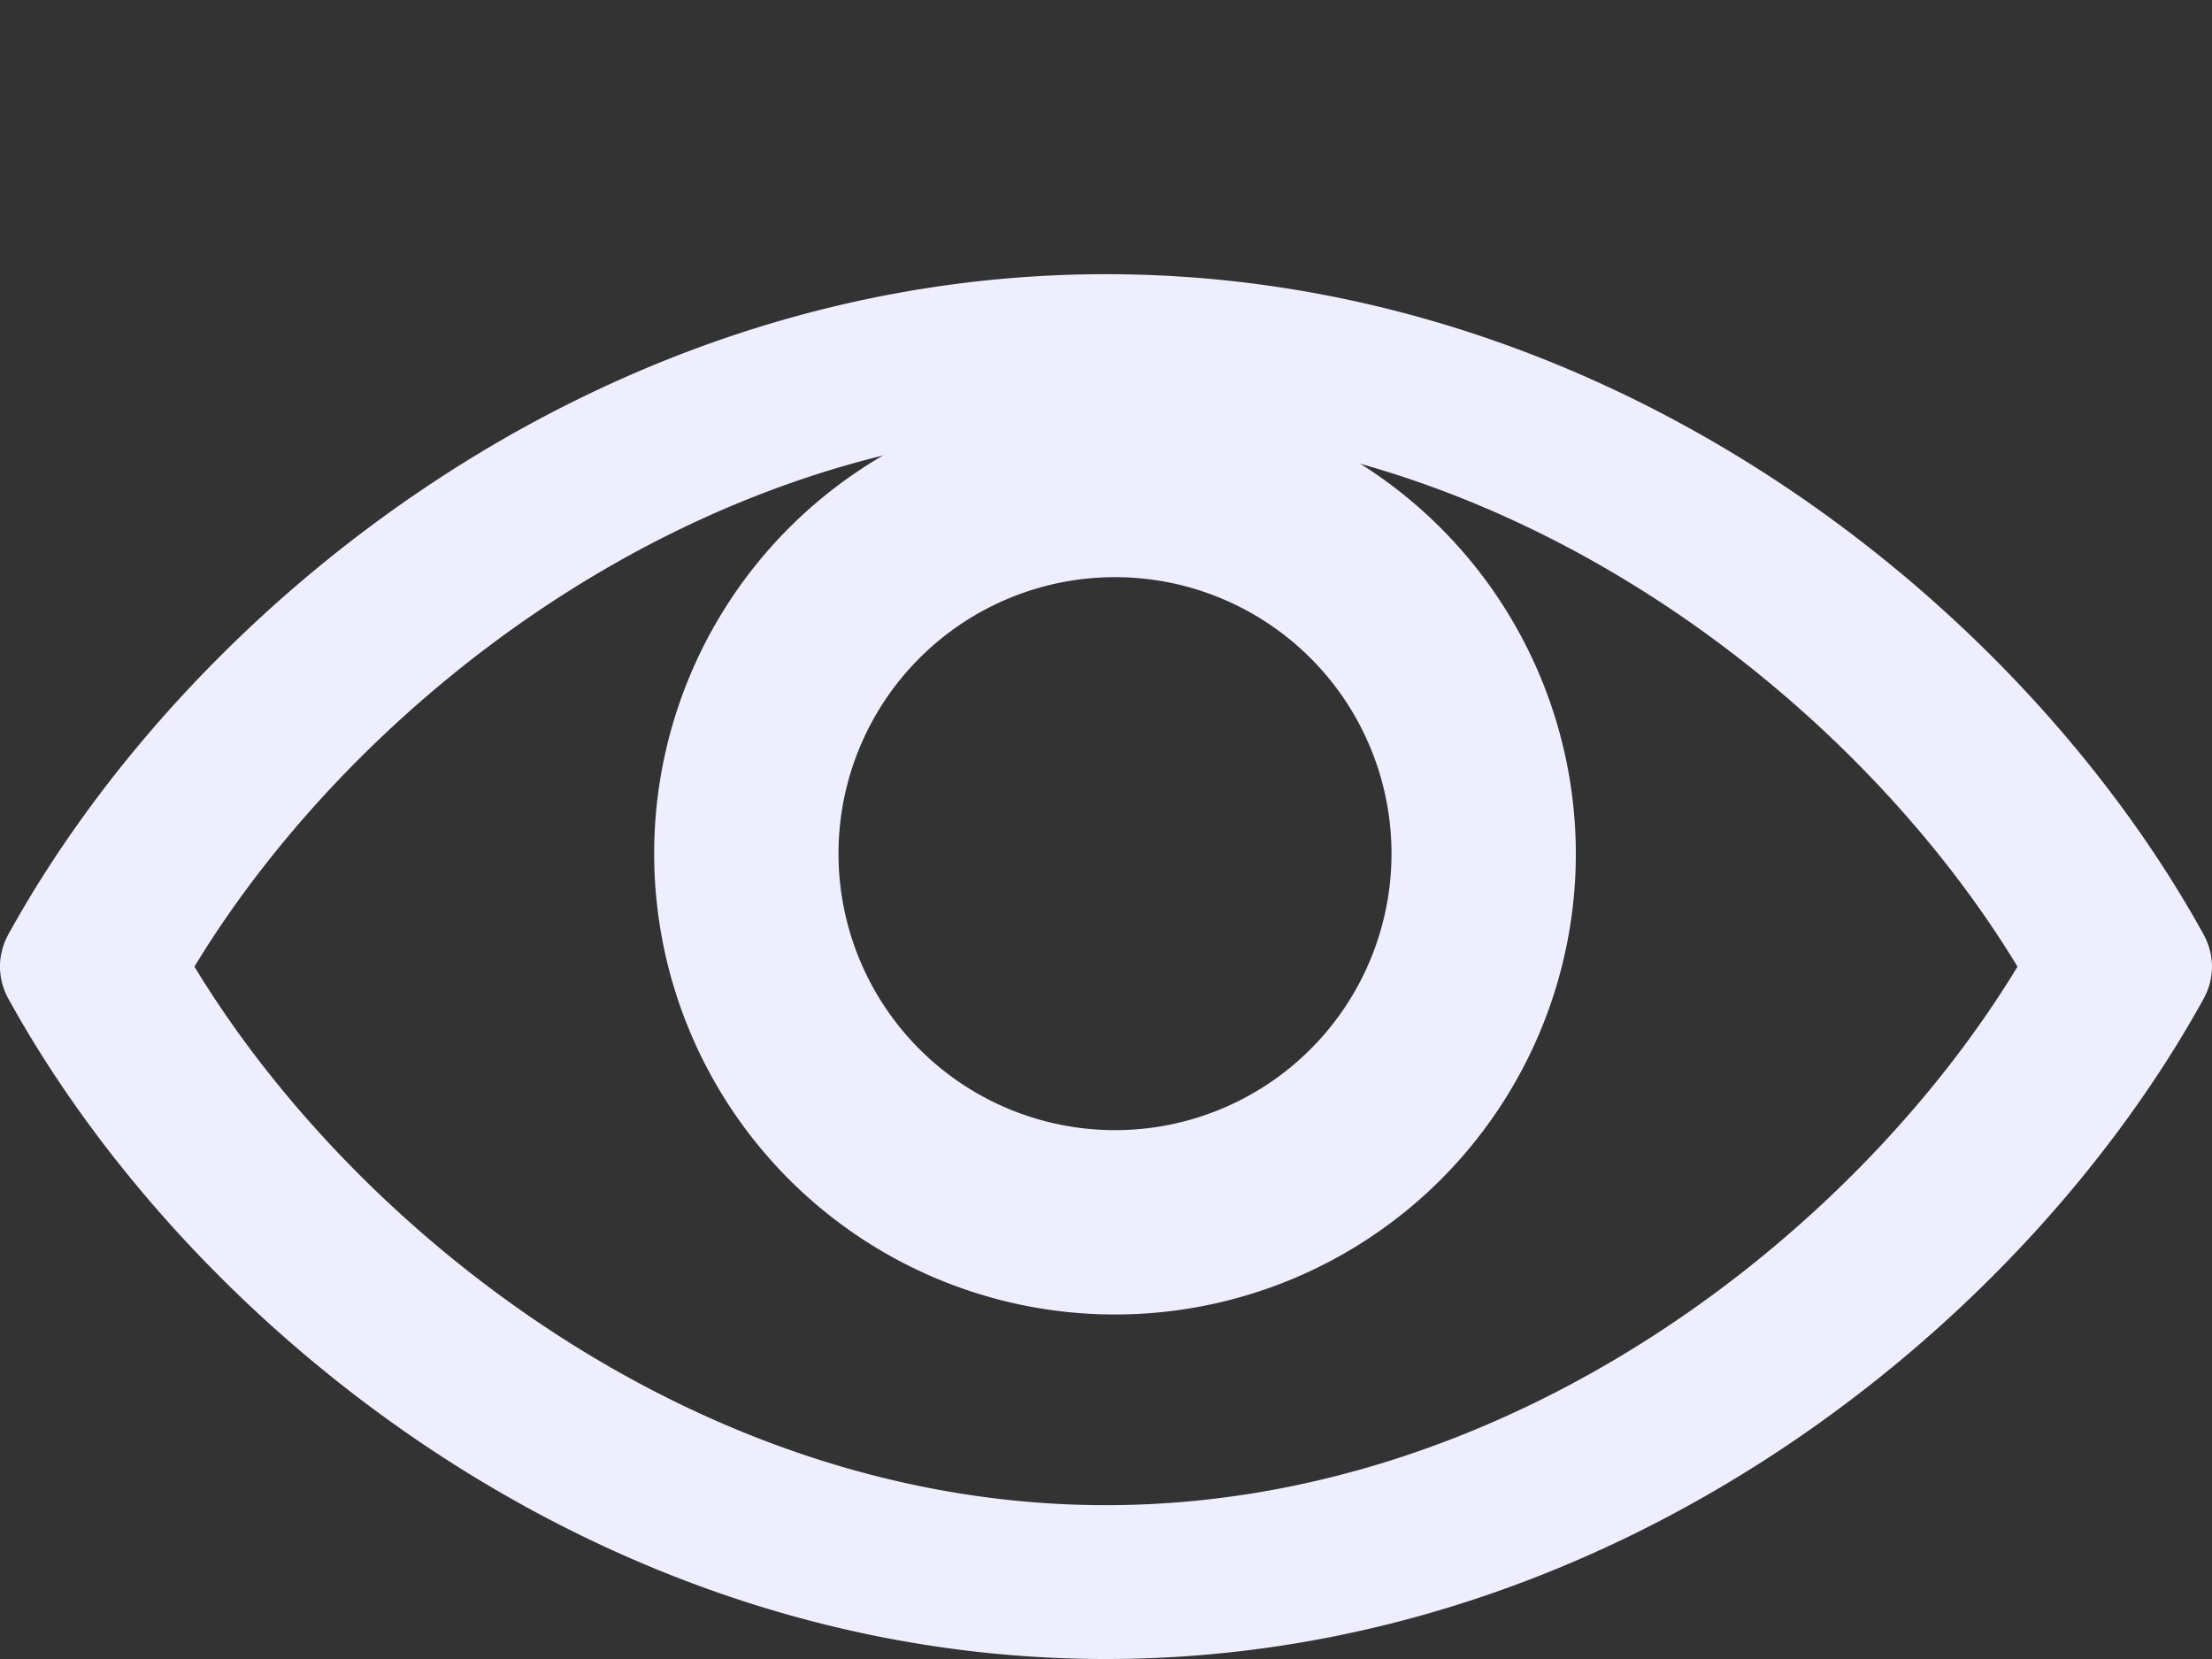 <?xml version="1.0" encoding="UTF-8" standalone="no"?>
<svg
   xmlns:osb="http://www.openswatchbook.org/uri/2009/osb"
   xmlns:dc="http://purl.org/dc/elements/1.1/"
   xmlns:cc="http://creativecommons.org/ns#"
   xmlns:rdf="http://www.w3.org/1999/02/22-rdf-syntax-ns#"
   xmlns:svg="http://www.w3.org/2000/svg"
   xmlns="http://www.w3.org/2000/svg"
   xmlns:sodipodi="http://sodipodi.sourceforge.net/DTD/sodipodi-0.dtd"
   xmlns:inkscape="http://www.inkscape.org/namespaces/inkscape"
   viewBox="0 0 24 18"
   id="svg4136"
   version="1.1"
   inkscape:version="0.91 r13725"
   sodipodi:docname="icon_pros.svg"
   width="24"
   height="18">
  <rect x="0" y="0" width="24" height="18" fill="#333333" stroke="none"/>
  <defs
     id="defs4145">
    <linearGradient
       id="linearGradient5588"
       osb:paint="solid">
      <stop
         style="stop-color:#eeeeff;stop-opacity:1;"
         offset="0"
         id="stop5590" />
    </linearGradient>
  </defs>
  <sodipodi:namedview
     pagecolor="#ffffff"
     bordercolor="#666666"
     borderopacity="1"
     objecttolerance="10"
     gridtolerance="10"
     guidetolerance="10"
     inkscape:pageopacity="0"
     inkscape:pageshadow="2"
     inkscape:window-width="1280"
     inkscape:window-height="939"
     id="namedview4143"
     showgrid="true"
     inkscape:zoom="30.583333"
     inkscape:cx="12"
     inkscape:cy="12"
     inkscape:window-x="-8"
     inkscape:window-y="-8"
     inkscape:window-maximized="1"
     inkscape:current-layer="_32._Veiw">
    <inkscape:grid
       type="xygrid"
       id="grid4151" />
  </sodipodi:namedview>
  <g
     data-name="32. Veiw"
     id="_32._Veiw"
     transform="translate(-2.4587761e-4,-3)">
    <path
       d="M 23.909,13.139 C 21.943,9.574 17.5,5.975 12,5.975 c -5.5,0 -9.943,3.598 -11.909,7.163 a 1.008,0.841 0 0 0 0,0.698 C 2.057,17.402 6.5,21 12,21 c 5.5,0 9.943,-3.598 11.909,-7.163 a 1.008,0.841 0 0 0 0,-0.698 z M 12,19.331 c -4.411,0 -8.146,-2.965 -9.89,-5.843 1.744,-2.878 5.479,-5.843 9.89,-5.843 4.411,0 8.146,2.965 9.89,5.843 -1.744,2.878 -5.479,5.843 -9.89,5.843 z"
       id="path4139"
       inkscape:connector-curvature="0"
       style="fill:#eeeeff;fill-opacity:1;fill-rule:evenodd;stroke:none;stroke-opacity:1" />
    <path
       d="m 12.098,7.262 a 5,5 0 1 0 5,5 5.006,5.006 0 0 0 -5,-5 z m 0,8 a 3,3 0 1 1 3,-3 3,3 0 0 1 -3,3 z"
       id="path4141"
       inkscape:connector-curvature="0"
       style="fill:#eeeeff;fill-opacity:1;stroke:none;stroke-opacity:1" />
  </g>
</svg>
